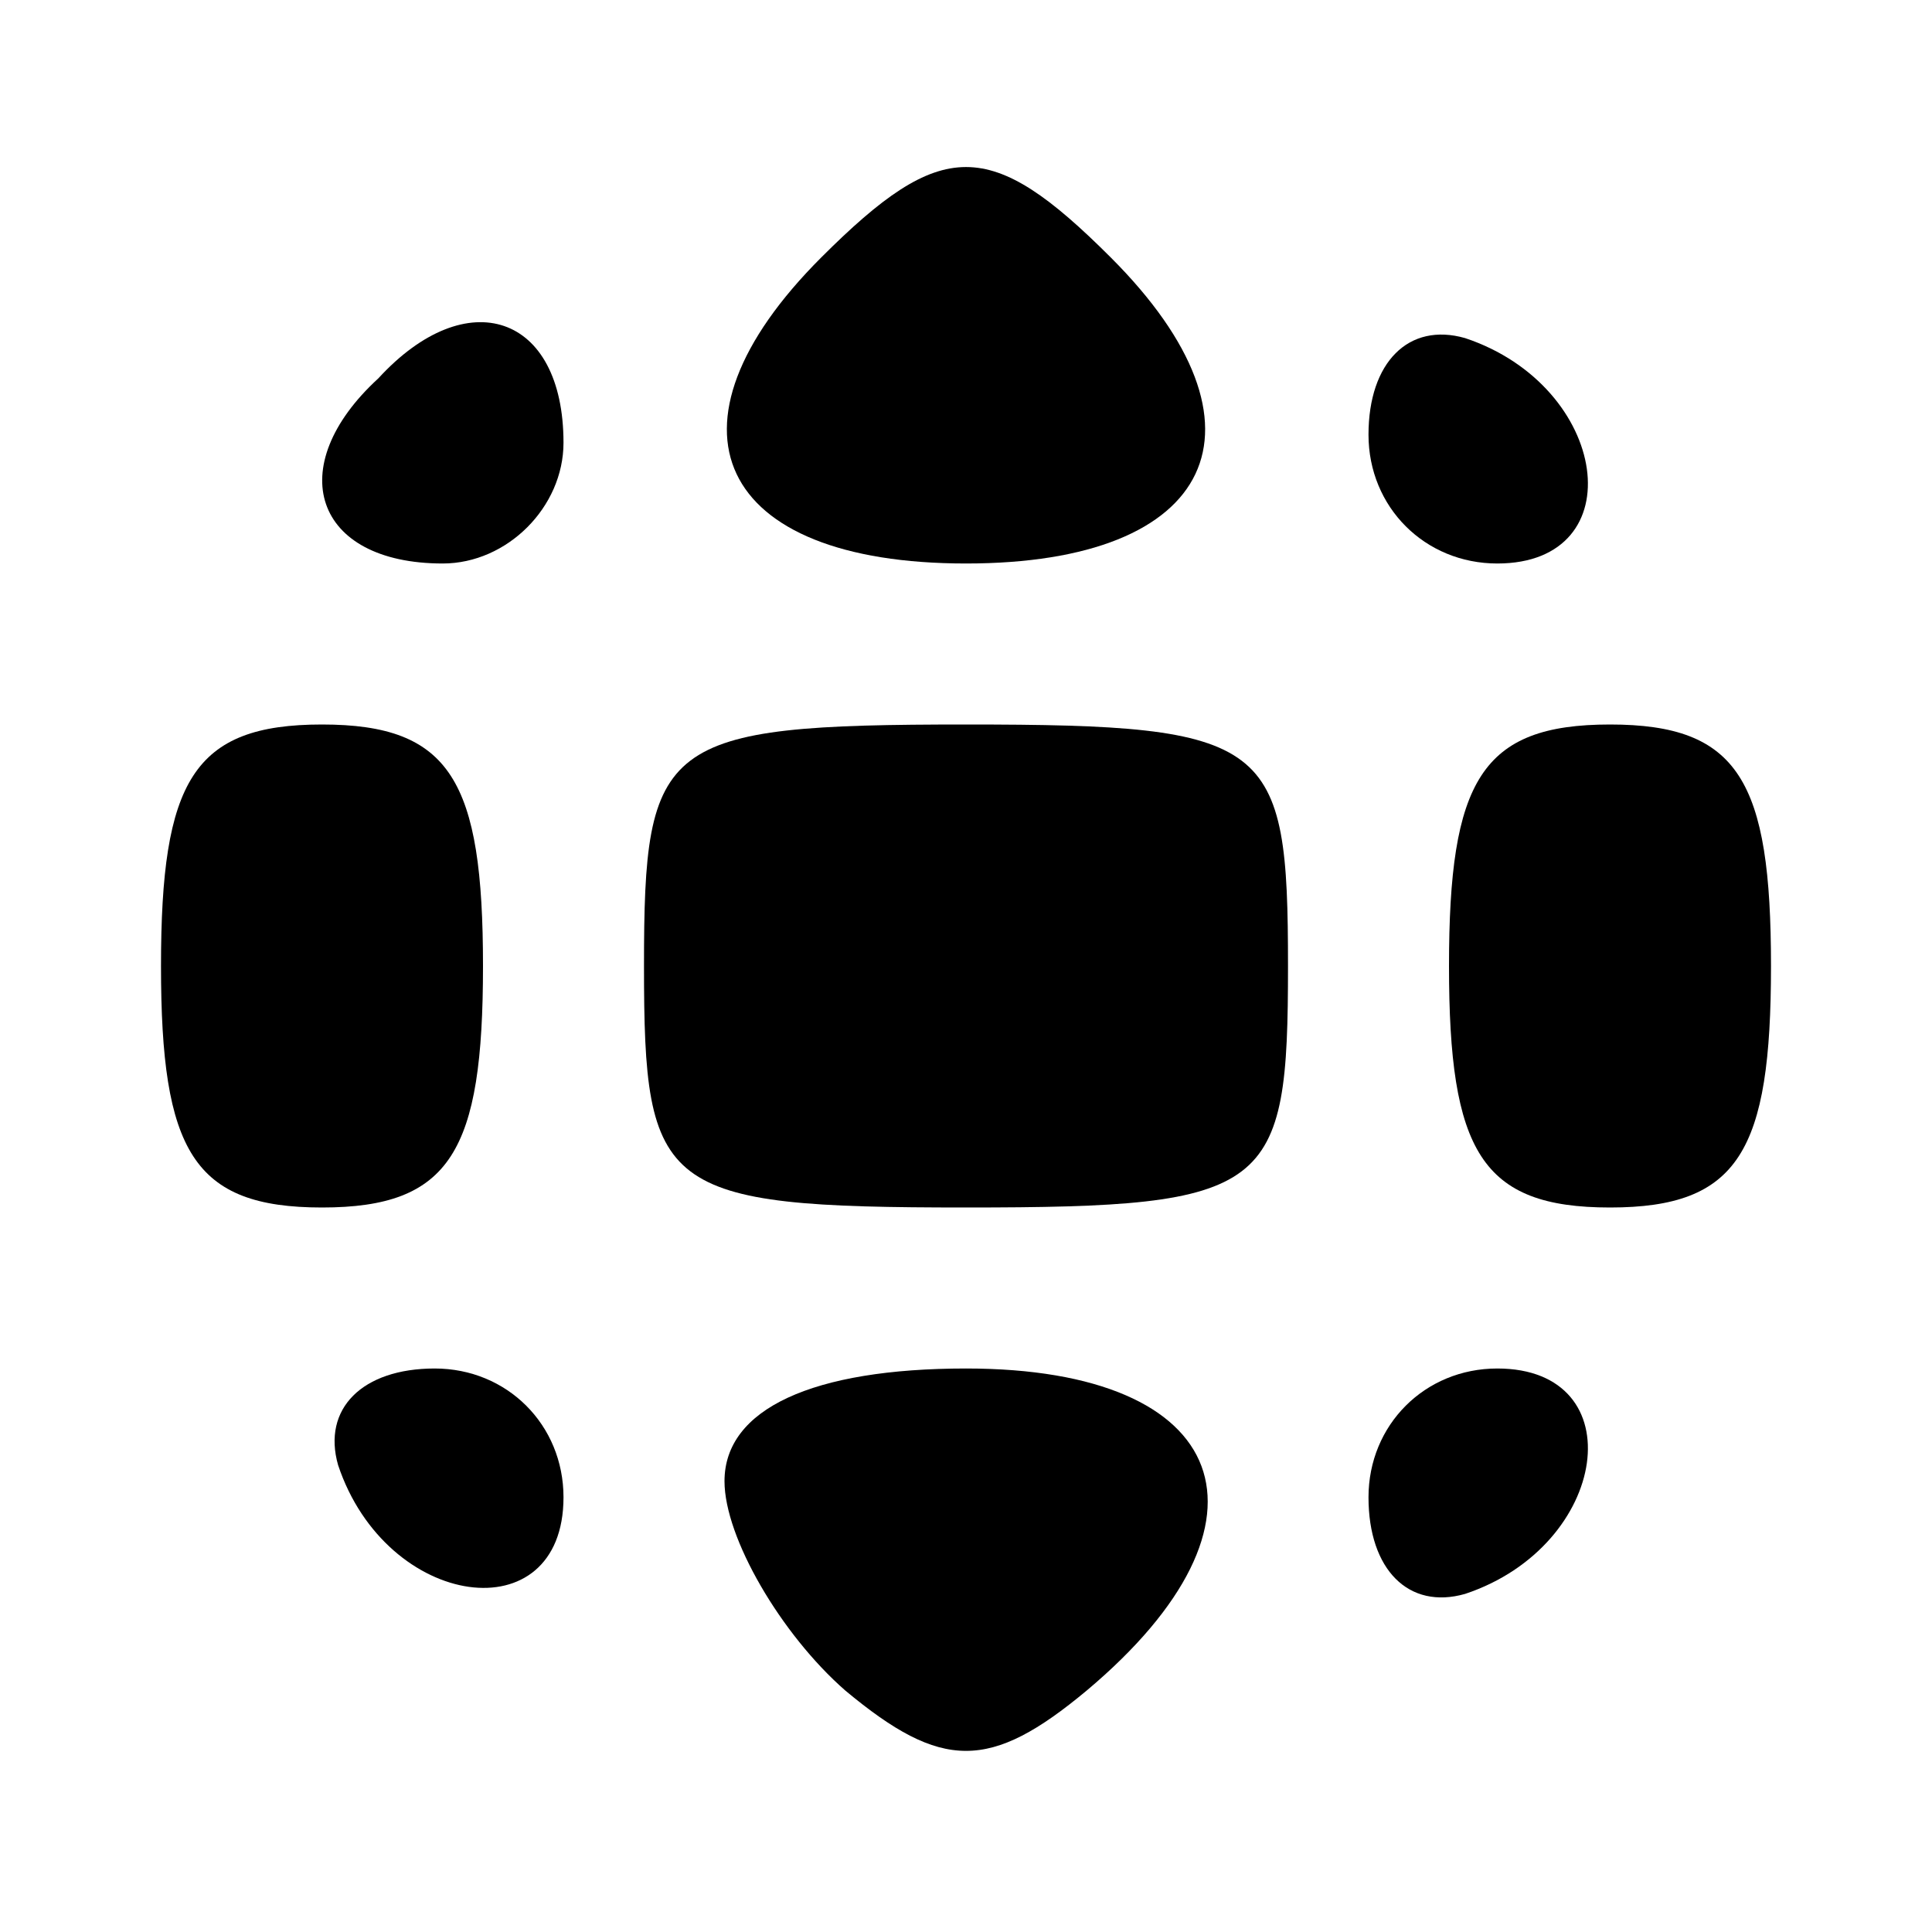 <?xml version="1.0" standalone="no"?>
<!DOCTYPE svg PUBLIC "-//W3C//DTD SVG 20010904//EN"
 "http://www.w3.org/TR/2001/REC-SVG-20010904/DTD/svg10.dtd">
<svg version="1.0" xmlns="http://www.w3.org/2000/svg"
 width="24pt" height="24pt" viewBox="0 0 24 24"
 preserveAspectRatio="xMidYMid meet">

<g transform="translate(0,24) scale(0.1,-0.1)"
fill="#000000" stroke="none">
<path d="M102 208 c-21 -21 -13 -38 18 -38 31 0 39 17 18 38 -15 15 -21 15
-36 0z"/>
<path d="M47 193 c-12 -11 -8 -23 8 -23 8 0 15 7 15 15 0 16 -12 20 -23 8z"/>
<path d="M170 186 c0 -9 7 -16 16 -16 17 0 14 22 -4 28 -7 2 -12 -3 -12 -12z"/>
<path d="M20 120 c0 -23 4 -30 20 -30 16 0 20 7 20 30 0 23 -4 30 -20 30 -16
0 -20 -7 -20 -30z"/>
<path d="M80 120 c0 -28 2 -30 40 -30 38 0 40 2 40 30 0 28 -2 30 -40 30 -38
0 -40 -2 -40 -30z"/>
<path d="M180 120 c0 -23 4 -30 20 -30 16 0 20 7 20 30 0 23 -4 30 -20 30 -16
0 -20 -7 -20 -30z"/>
<path d="M42 58 c6 -18 28 -21 28 -4 0 9 -7 16 -16 16 -9 0 -14 -5 -12 -12z"/>
<path d="M90 56 c0 -7 7 -19 15 -26 12 -10 18 -10 30 0 25 21 18 40 -15 40
-19 0 -30 -5 -30 -14z"/>
<path d="M170 54 c0 -9 5 -14 12 -12 18 6 21 28 4 28 -9 0 -16 -7 -16 -16z"/>
</g>
</svg>

